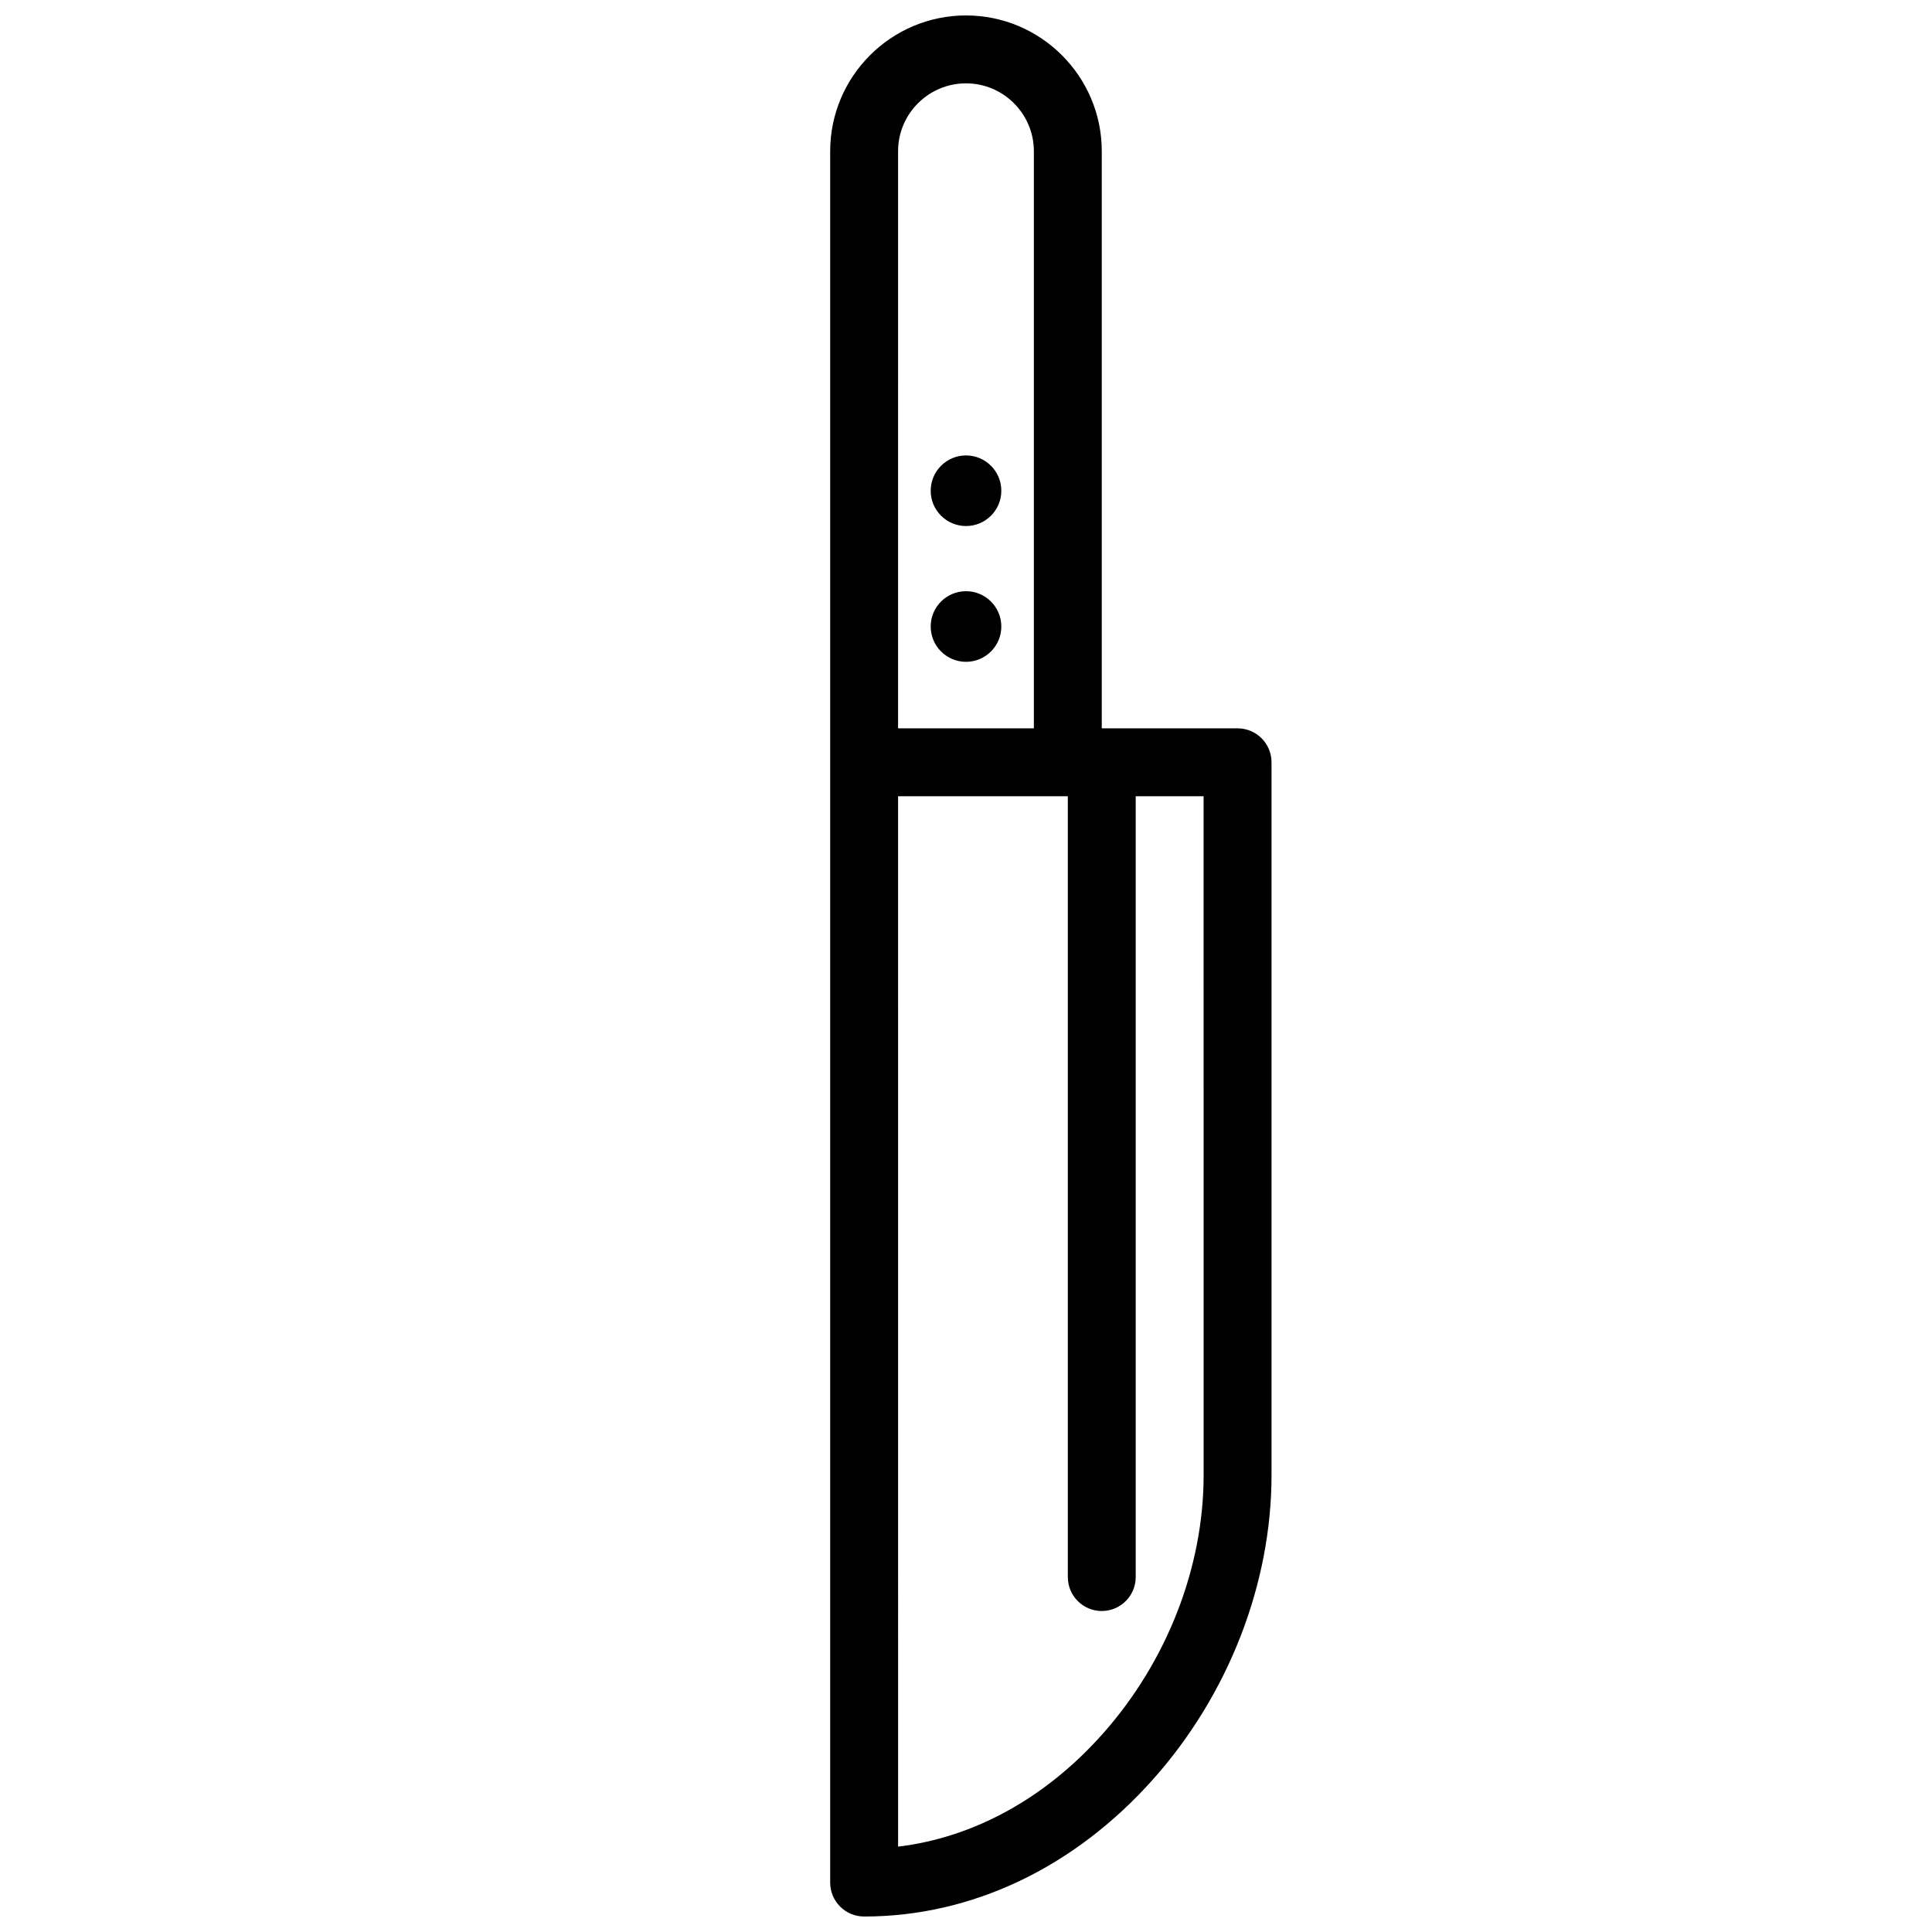<?xml version="1.0" encoding="UTF-8"?>
<!-- Uploaded to: ICON Repo, www.svgrepo.com, Generator: ICON Repo Mixer Tools -->
<svg width="800px" height="800px" version="1.1" viewBox="144 144 512 512" xmlns="http://www.w3.org/2000/svg">
 <defs>
  <clipPath id="a">
   <path d="m364 148.09h117v503.81h-117z"/>
  </clipPath>
 </defs>
 <path d="m409.36 310.03c0 5.168-4.191 9.359-9.355 9.359-5.168 0-9.359-4.191-9.359-9.359s4.191-9.355 9.359-9.355c5.164 0 9.355 4.188 9.355 9.355"/>
 <path d="m409.36 274.05c0 5.168-4.191 9.355-9.355 9.355-5.168 0-9.359-4.188-9.359-9.355s4.191-9.355 9.359-9.355c5.164 0 9.355 4.188 9.355 9.355"/>
 <g clip-path="url(#a)">
  <path d="m471.97 337.02h-35.988v-152.94c0-19.844-16.145-35.988-35.988-35.988s-35.988 16.145-35.988 35.988v458.82c0 4.969 4.027 8.996 8.996 8.996 28.547 0 55.789-12.965 76.703-36.504 19.867-22.359 31.262-51.684 31.262-80.449v-188.93c0-4.969-4.027-8.996-8.996-8.996zm-89.969-152.94c0-9.922 8.07-17.992 17.992-17.992s17.992 8.07 17.992 17.992v152.94h-35.988zm80.973 350.87c0 24.422-9.738 49.391-26.715 68.5-15.195 17.105-34.191 27.52-54.254 29.926l-0.004-278.36h44.984v206.92c0 4.969 4.027 8.996 8.996 8.996s8.996-4.027 8.996-8.996v-206.92h17.992z"/>
 </g>
</svg>